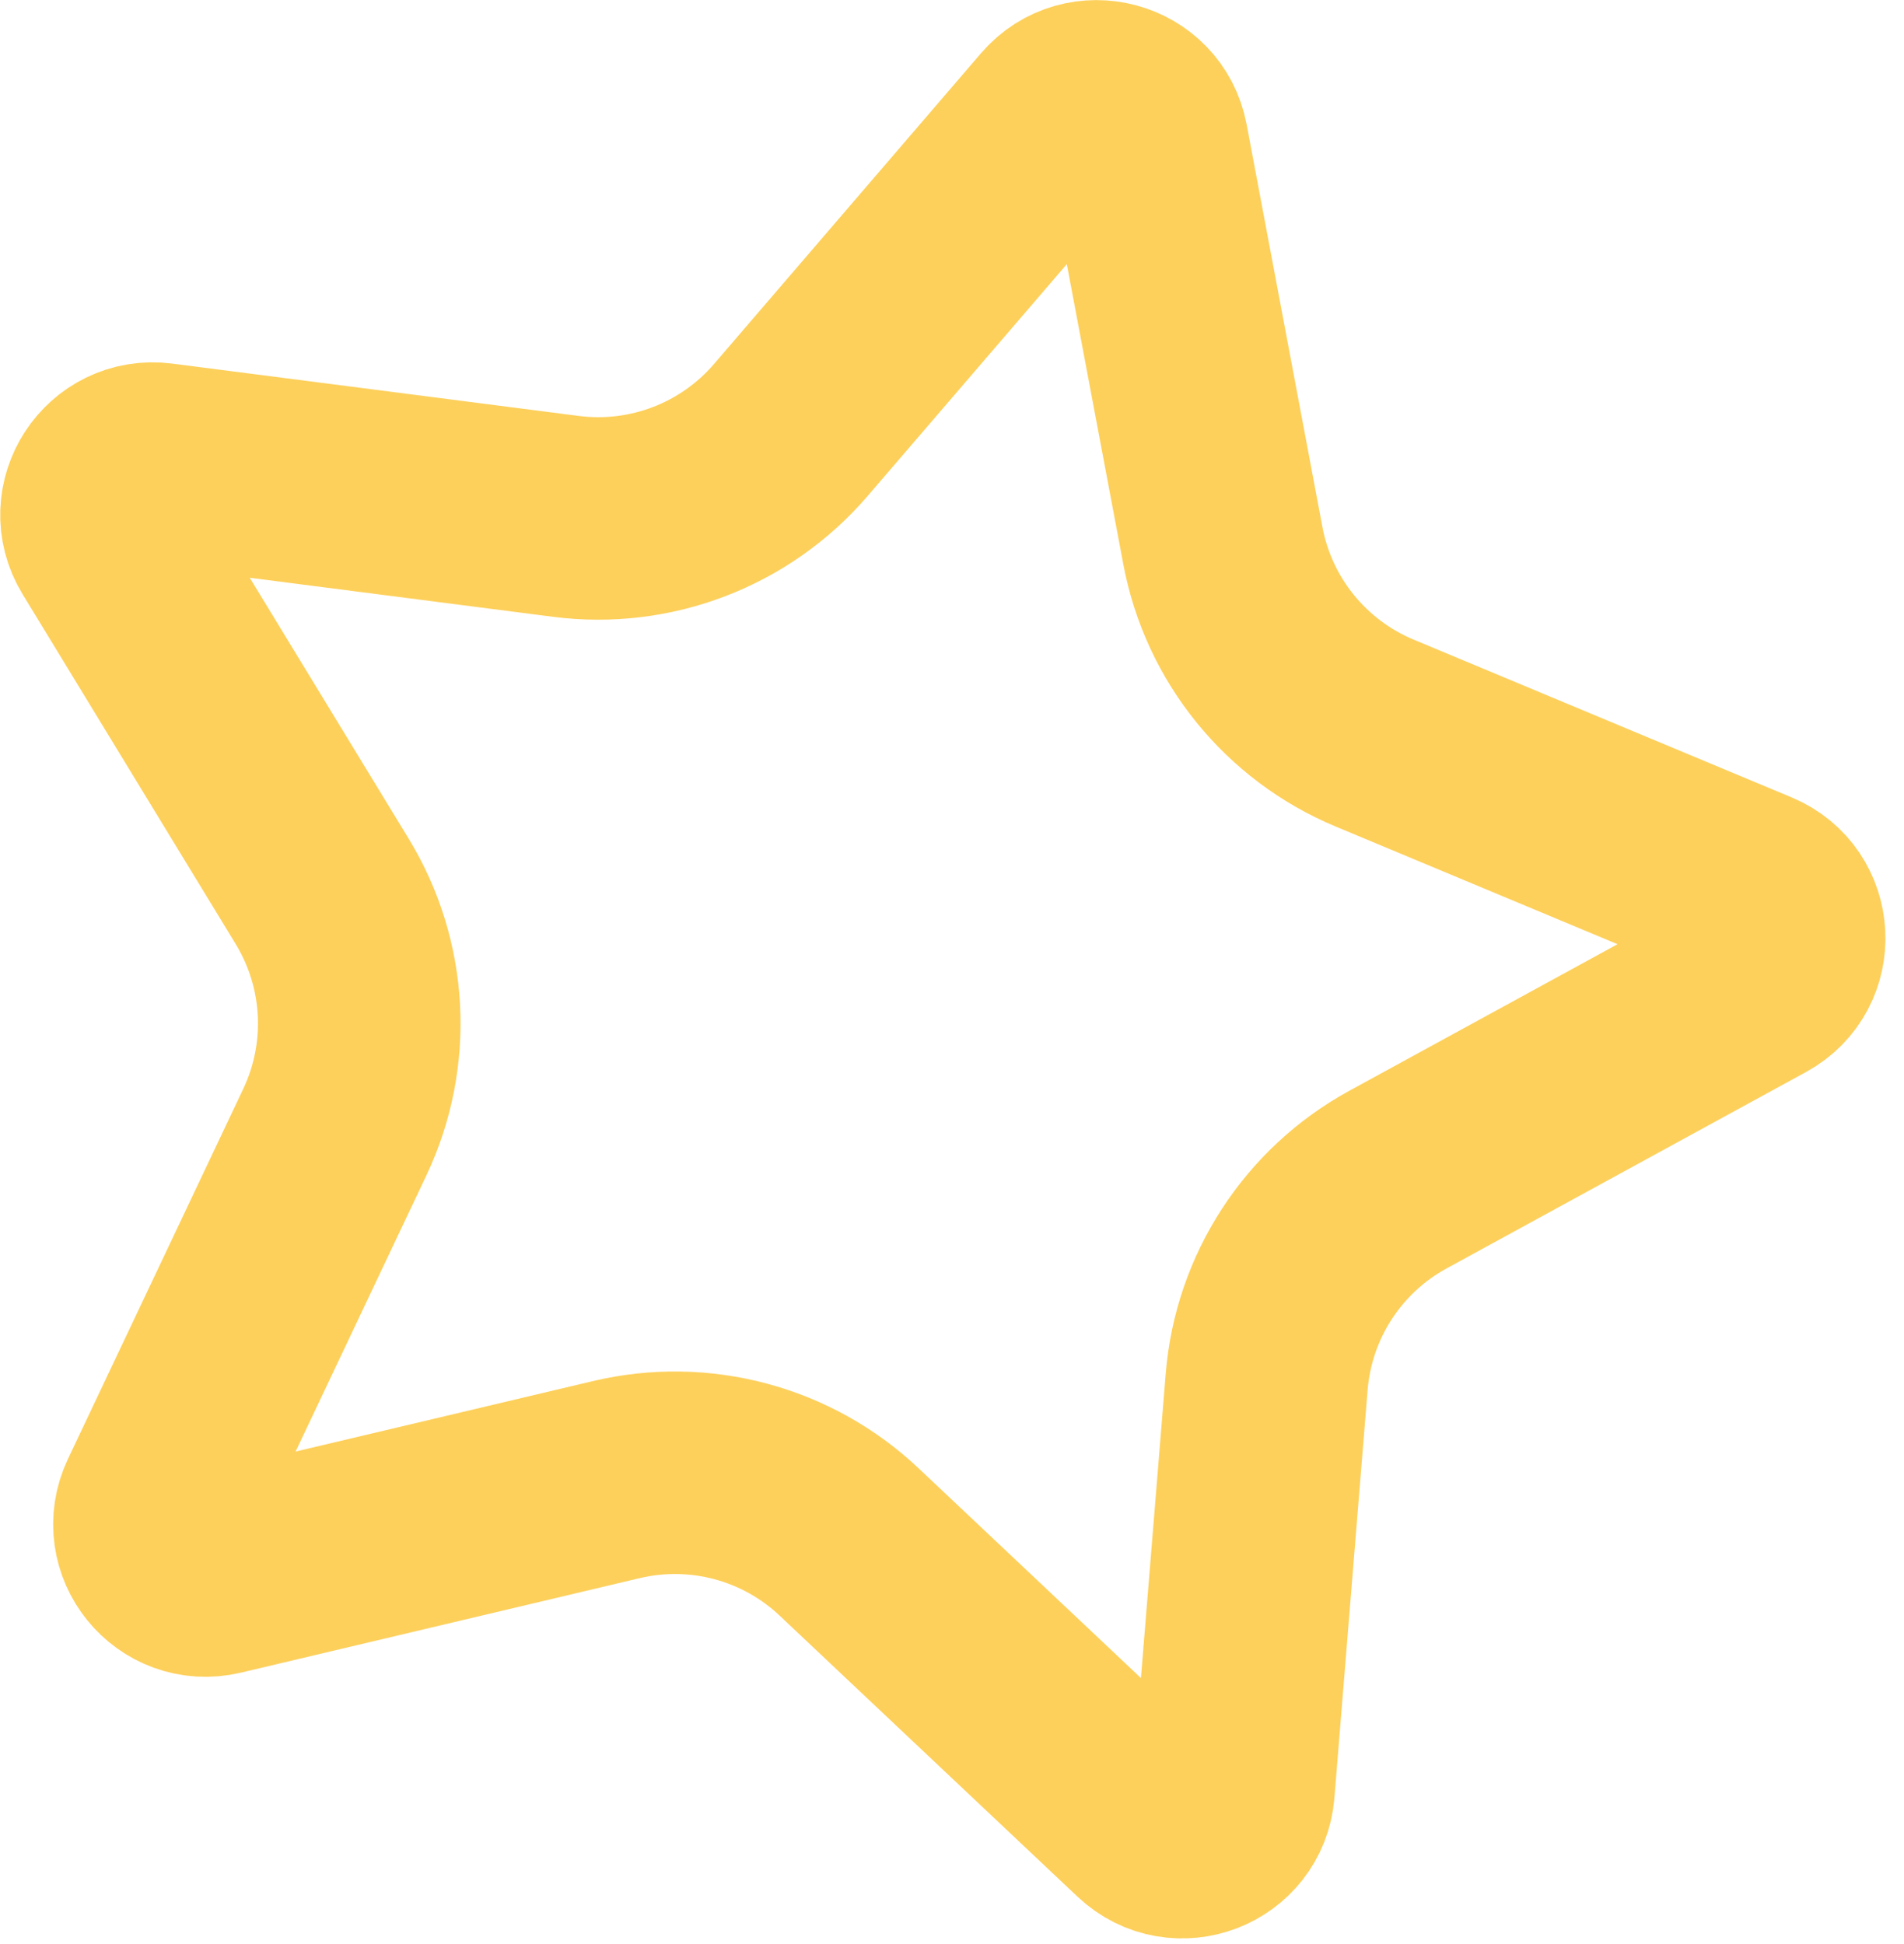<?xml version="1.0" encoding="UTF-8"?> <svg xmlns="http://www.w3.org/2000/svg" width="47" height="48" viewBox="0 0 47 48" fill="none"> <path d="M28.316 3.535L30.187 13.475C30.577 15.548 31.984 17.285 33.93 18.098L43.264 21.995C44.244 22.404 44.315 23.764 43.384 24.273L34.508 29.124C32.657 30.136 31.44 32.011 31.268 34.113L30.447 44.195C30.36 45.252 29.089 45.741 28.317 45.012L20.96 38.07C19.426 36.622 17.267 36.044 15.214 36.531L5.372 38.864C4.34 39.109 3.482 38.051 3.937 37.091L8.266 27.95C9.168 26.043 9.051 23.811 7.954 22.009L2.693 13.37C2.141 12.464 2.883 11.321 3.936 11.457L13.968 12.749C16.06 13.018 18.147 12.217 19.521 10.617L26.112 2.944C26.803 2.139 28.119 2.492 28.316 3.535Z" stroke="#FDD05B" stroke-width="5"></path> </svg> 